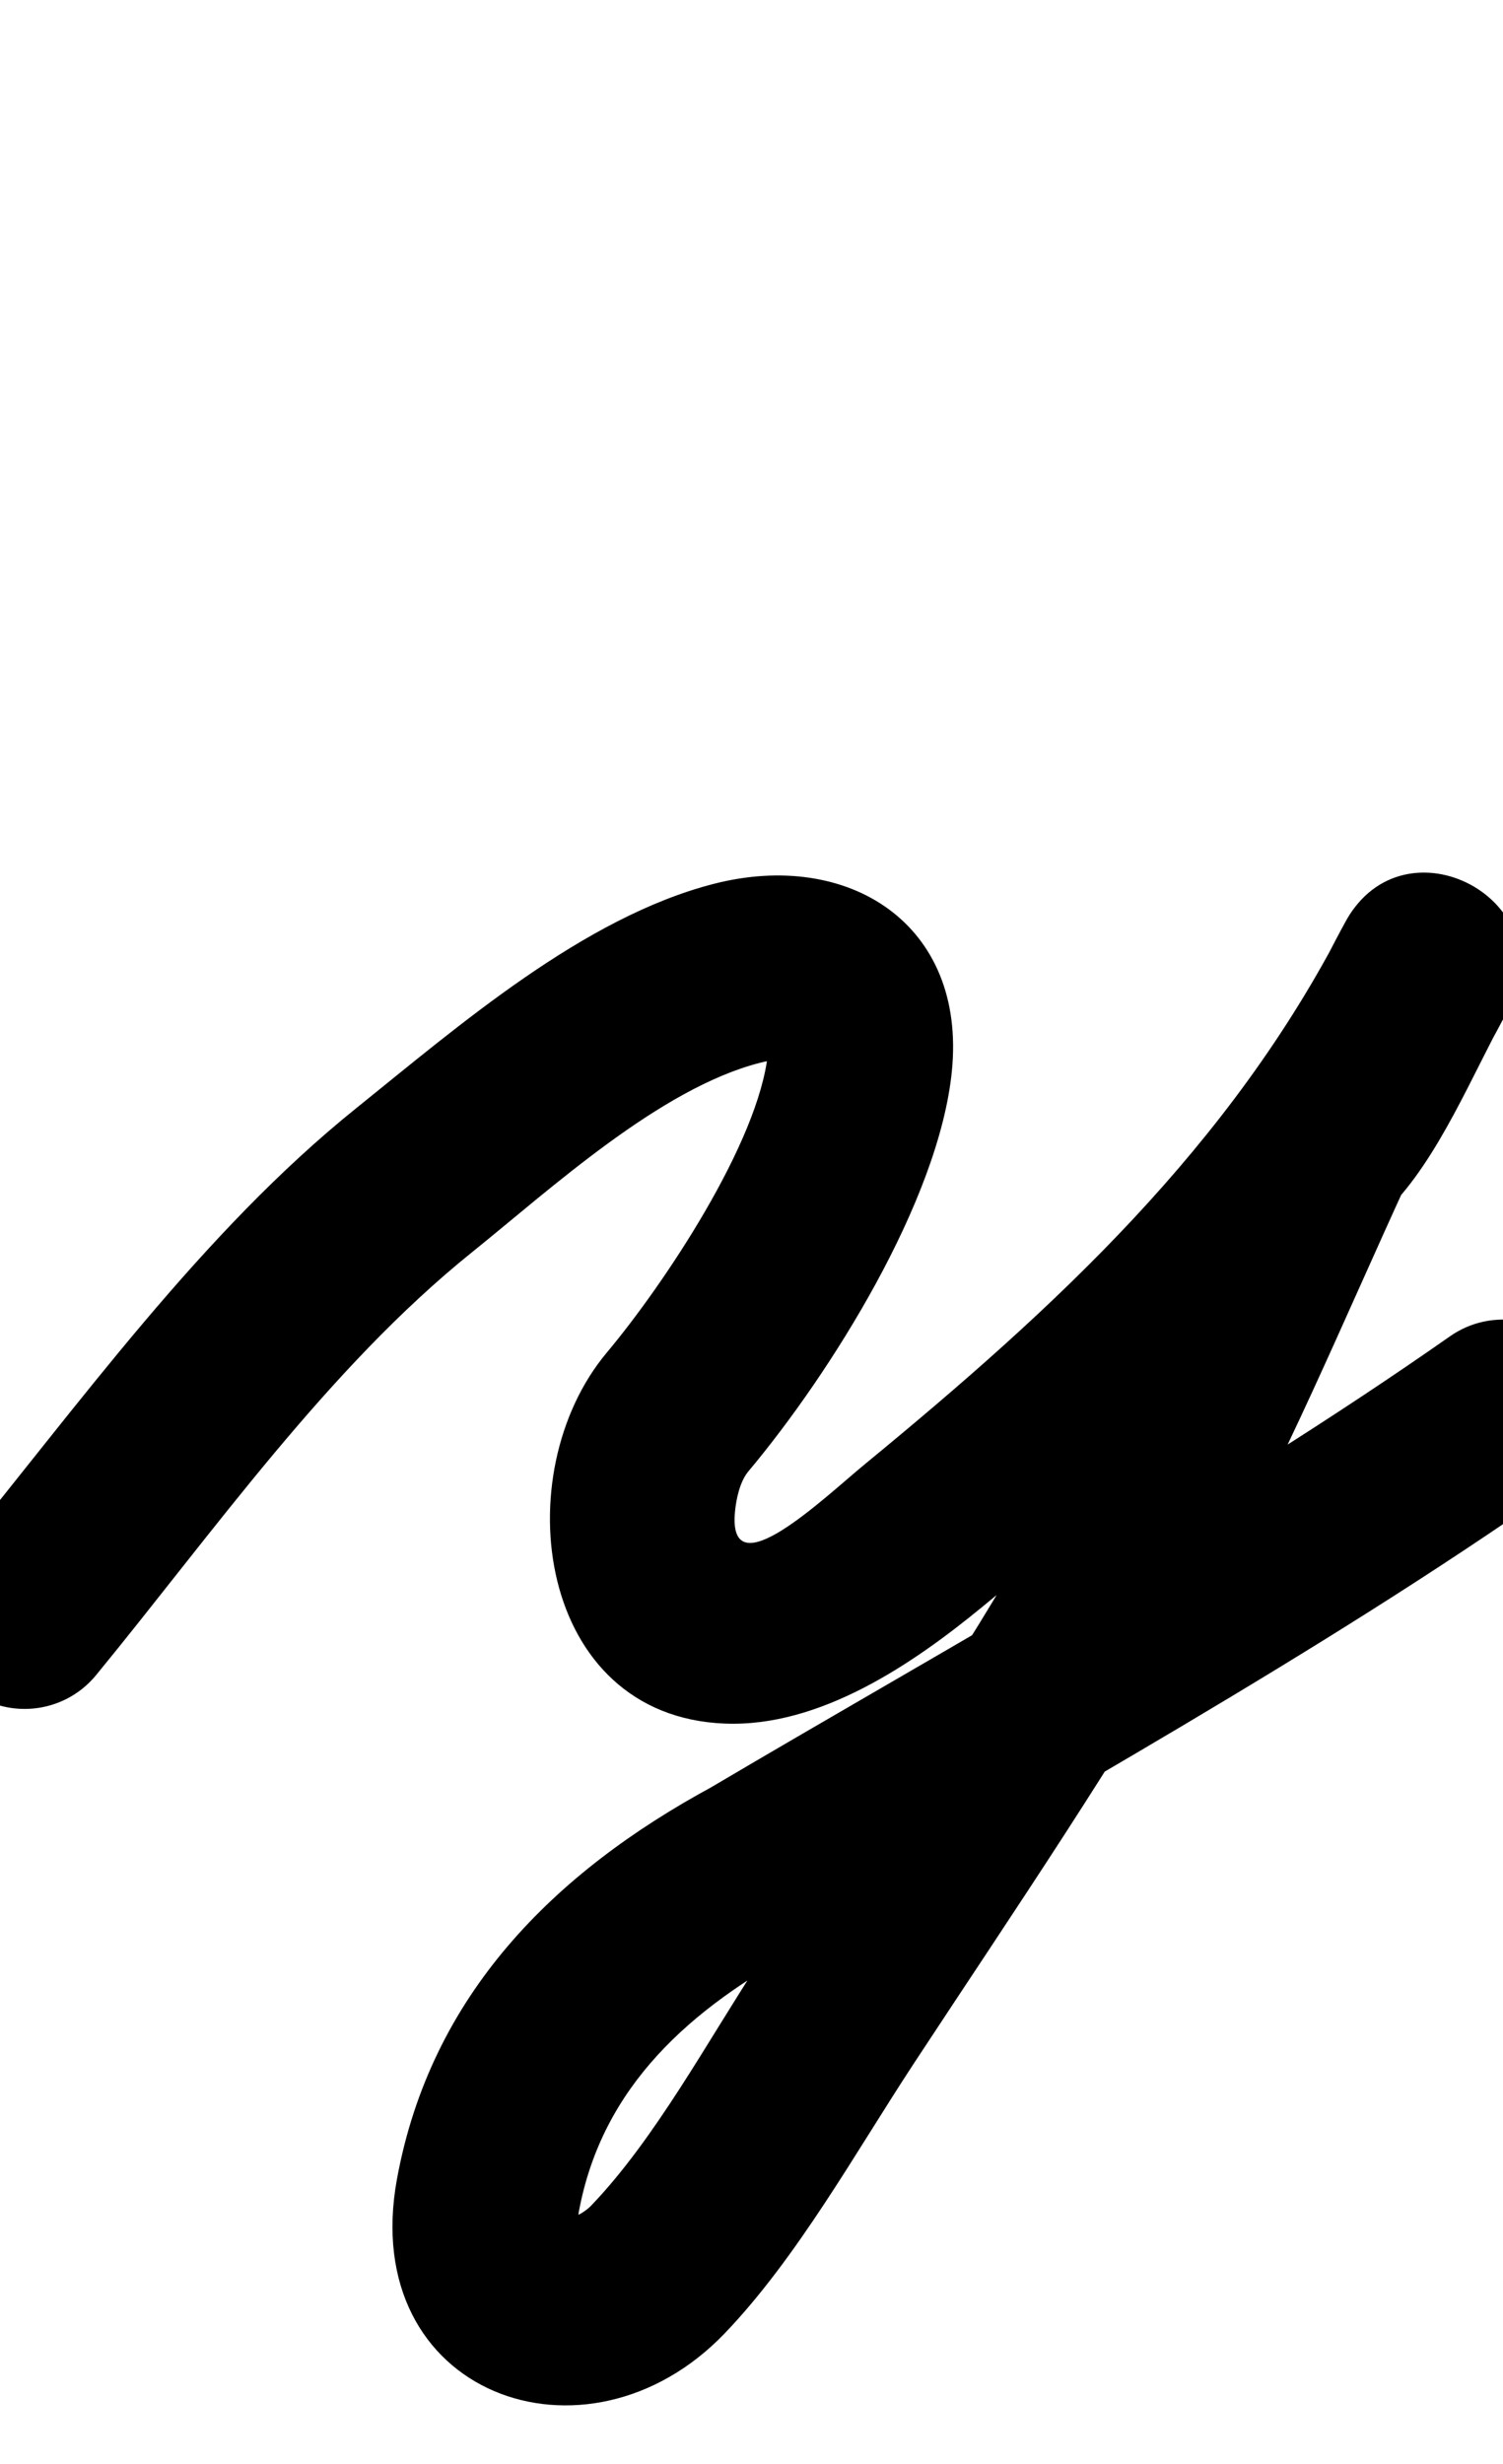 <?xml version="1.0" encoding="UTF-8"?>
<svg xmlns="http://www.w3.org/2000/svg" xmlns:inkscape="http://www.inkscape.org/namespaces/inkscape" xmlns:sodipodi="http://sodipodi.sourceforge.net/DTD/sodipodi-0.dtd" xmlns:svg="http://www.w3.org/2000/svg" version="1.1" viewBox="0 -350 610 1000">
    <sodipodi:namedview pagecolor="#ffffff" bordercolor="#666666" borderopacity="1.0" showgrid="true">
        <inkscape:grid id="grid№1" type="xygrid" dotted="false" enabled="true" visible="true" empspacing="10" />
        <sodipodi:guide id="baseline" position="0.00,350.00" orientation="0.00,1.00" />
    </sodipodi:namedview>
    <g id="glyph">
        <path d="M -13.784 334.993C 2.229 348.128 25.858 345.796 38.993 329.784C 86.546 271.815 133.116 205.184 191.503 158.221C 223.529 132.461 267.784 91.747 308.339 81.318C 310.885 80.664 313.477 80.148 316.102 79.955C 319.52 79.704 312.508 69.046 311.686 77.269C 308.057 113.556 269.323 171.384 246.255 198.917C 205.083 248.058 217.834 346.514 294.264 349.45C 332.852 350.932 370.413 325.315 398.813 301.969C 484.558 231.484 561.2 158.889 612.368 59.112C 623.598 37.213 613.005 17.63 596.628 8.907C 580.25 0.183 558.089 2.318 546.181 23.856C 535.714 42.79 518.289 79.678 510.483 87.483C 510.207 87.76 508.399 90.296 506.62 92.851C 504.842 95.406 503.091 97.981 502.928 98.337C 477.877 152.832 454.697 209.382 425.316 261.615C 389.794 324.765 347.841 385.852 308.071 446.398C 287.478 477.75 265.932 517.964 239.948 545.03C 236.837 548.27 231.659 550.73 227.179 551.073C 226.311 551.14 226.433 550.885 227.62 551.361C 230.82 552.646 232.744 554.77 234.251 557.785C 235.748 560.779 234.282 551.055 234.885 547.762C 244.323 496.284 280.664 464.883 324.843 440.983C 324.847 440.981 325.154 440.808 325.46 440.634C 325.766 440.461 326.073 440.288 326.076 440.285C 428.363 379.847 534.203 321.852 631.509 253.718C 648.474 241.839 652.597 218.456 640.718 201.491C 628.839 184.526 605.456 180.403 588.491 192.282C 588.491 192.282 588.491 192.282 588.491 192.282C 492.782 259.297 388.538 316.265 287.924 375.715C 287.92 375.717 288.23 375.541 288.54 375.366C 288.851 375.191 289.161 375.015 289.157 375.017C 224.583 409.951 174.77 459.756 161.115 534.238C 145.083 621.681 237.94 655.42 294.052 596.97C 323.555 566.237 347.43 523.089 370.761 487.57C 411.48 425.578 454.313 363.045 490.684 298.385C 521.077 244.353 545.165 186.021 571.072 129.663C 571.236 129.307 569.209 132.159 567.209 135.03C 565.21 137.902 563.24 140.794 563.516 140.517C 583.911 120.122 597.665 85.745 611.819 60.144C 623.726 38.606 612.794 18.842 596.078 9.938C 579.362 1.034 556.862 2.989 545.632 24.888C 499.32 115.196 428.756 180.267 351.187 244.031C 334.384 257.844 295.287 295.685 298.293 263.521C 298.78 258.315 300.271 251.229 303.745 247.083C 337.106 207.265 381.053 137.345 386.314 84.731C 392.303 24.845 344.277 -5.363 289.661 8.682C 236.816 22.27 186.252 66.193 144.497 99.779C 81.836 150.18 31.954 220.11 -18.993 282.216C -32.128 298.229 -29.796 321.858 -13.784 334.993Z" />
    </g>
</svg>
